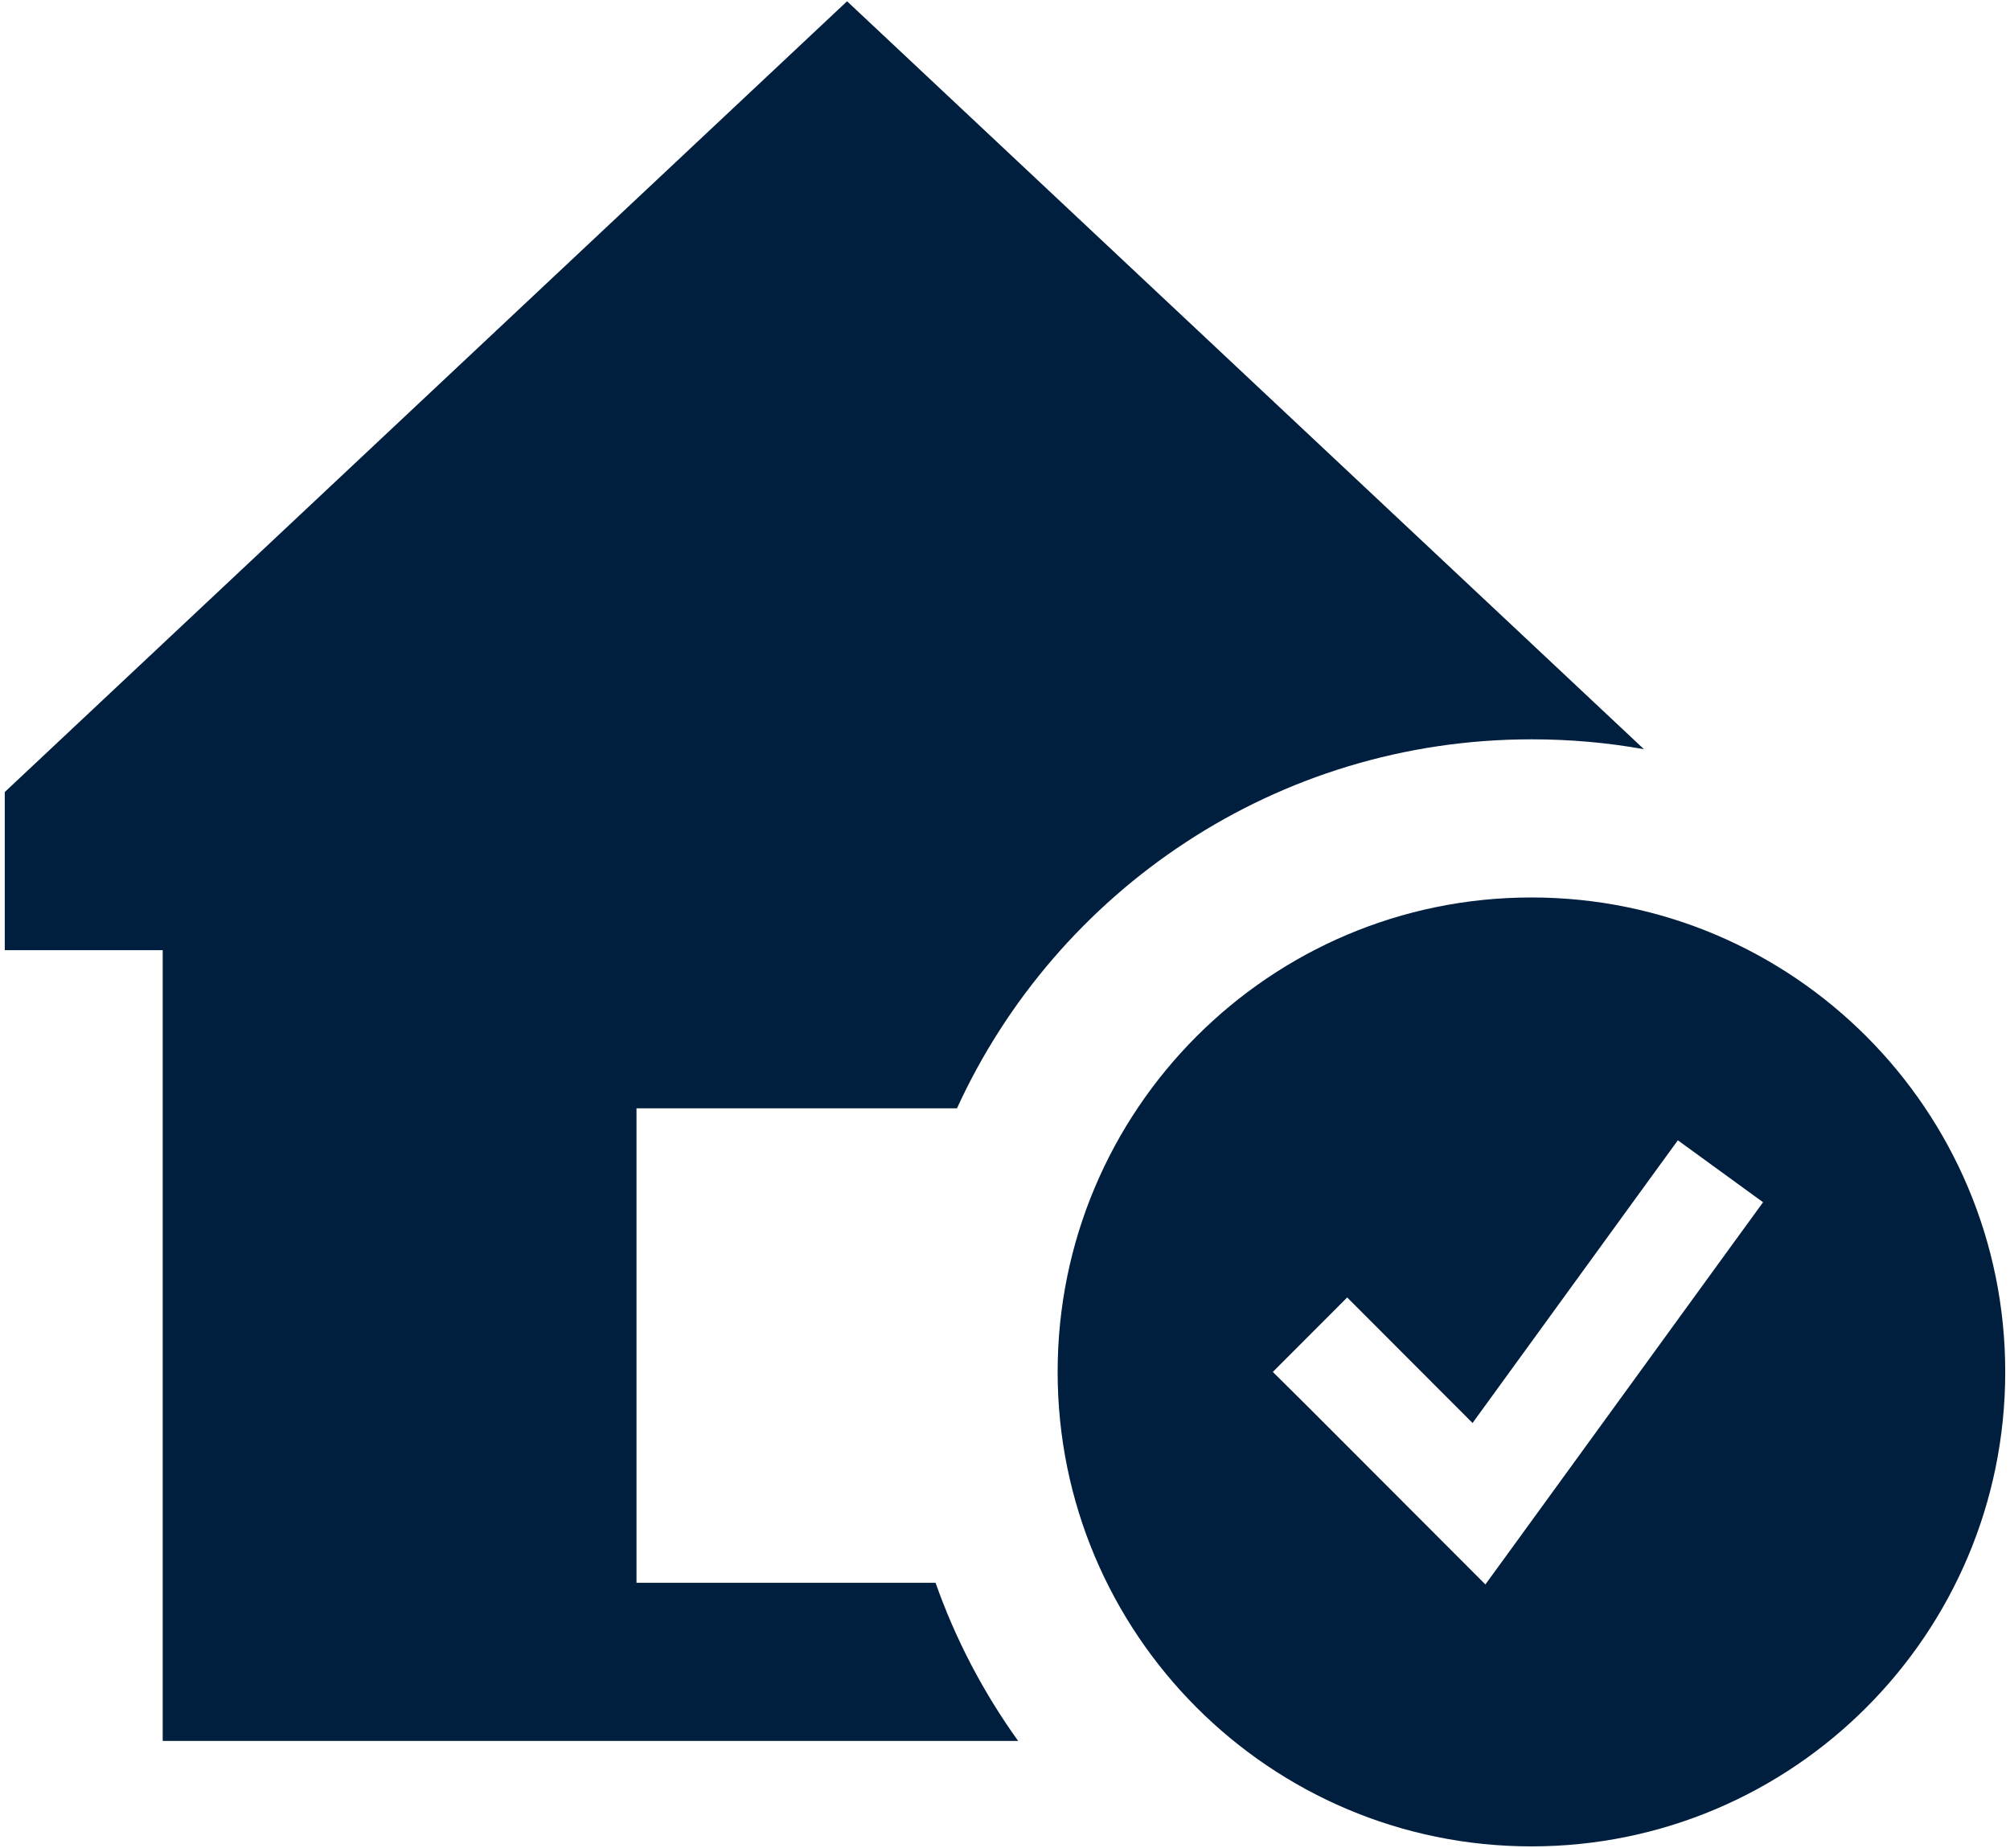 <?xml version="1.0" encoding="UTF-8"?>
<svg xmlns="http://www.w3.org/2000/svg" width="211" height="194" viewBox="0 0 211 194" fill="none">
  <path d="M160.763 77.627C164.804 77.627 168.742 77.973 172.576 78.665L88.921 0.134L0.5 83.162V99.768H17.079V182.796H106.882C103.255 177.745 100.319 172.175 98.212 166.19H66.816V116.373H100.457C110.923 93.506 133.995 77.627 160.763 77.627ZM210.5 144.049C210.5 116.546 188.222 94.232 160.763 94.232C133.304 94.232 111.026 116.546 111.026 144.049C111.026 171.552 133.304 193.866 160.763 193.866C188.222 193.866 210.5 171.552 210.5 144.049ZM185.079 126.233L181.832 130.696L159.727 161.139L155.928 166.363C154.408 164.841 148.294 158.718 137.553 147.958L133.615 144.049L141.421 136.231C143.148 137.961 147.535 142.354 154.581 149.411L172.887 124.192L176.133 119.729L185.079 126.233Z" fill="#001F3E"></path>
</svg>
